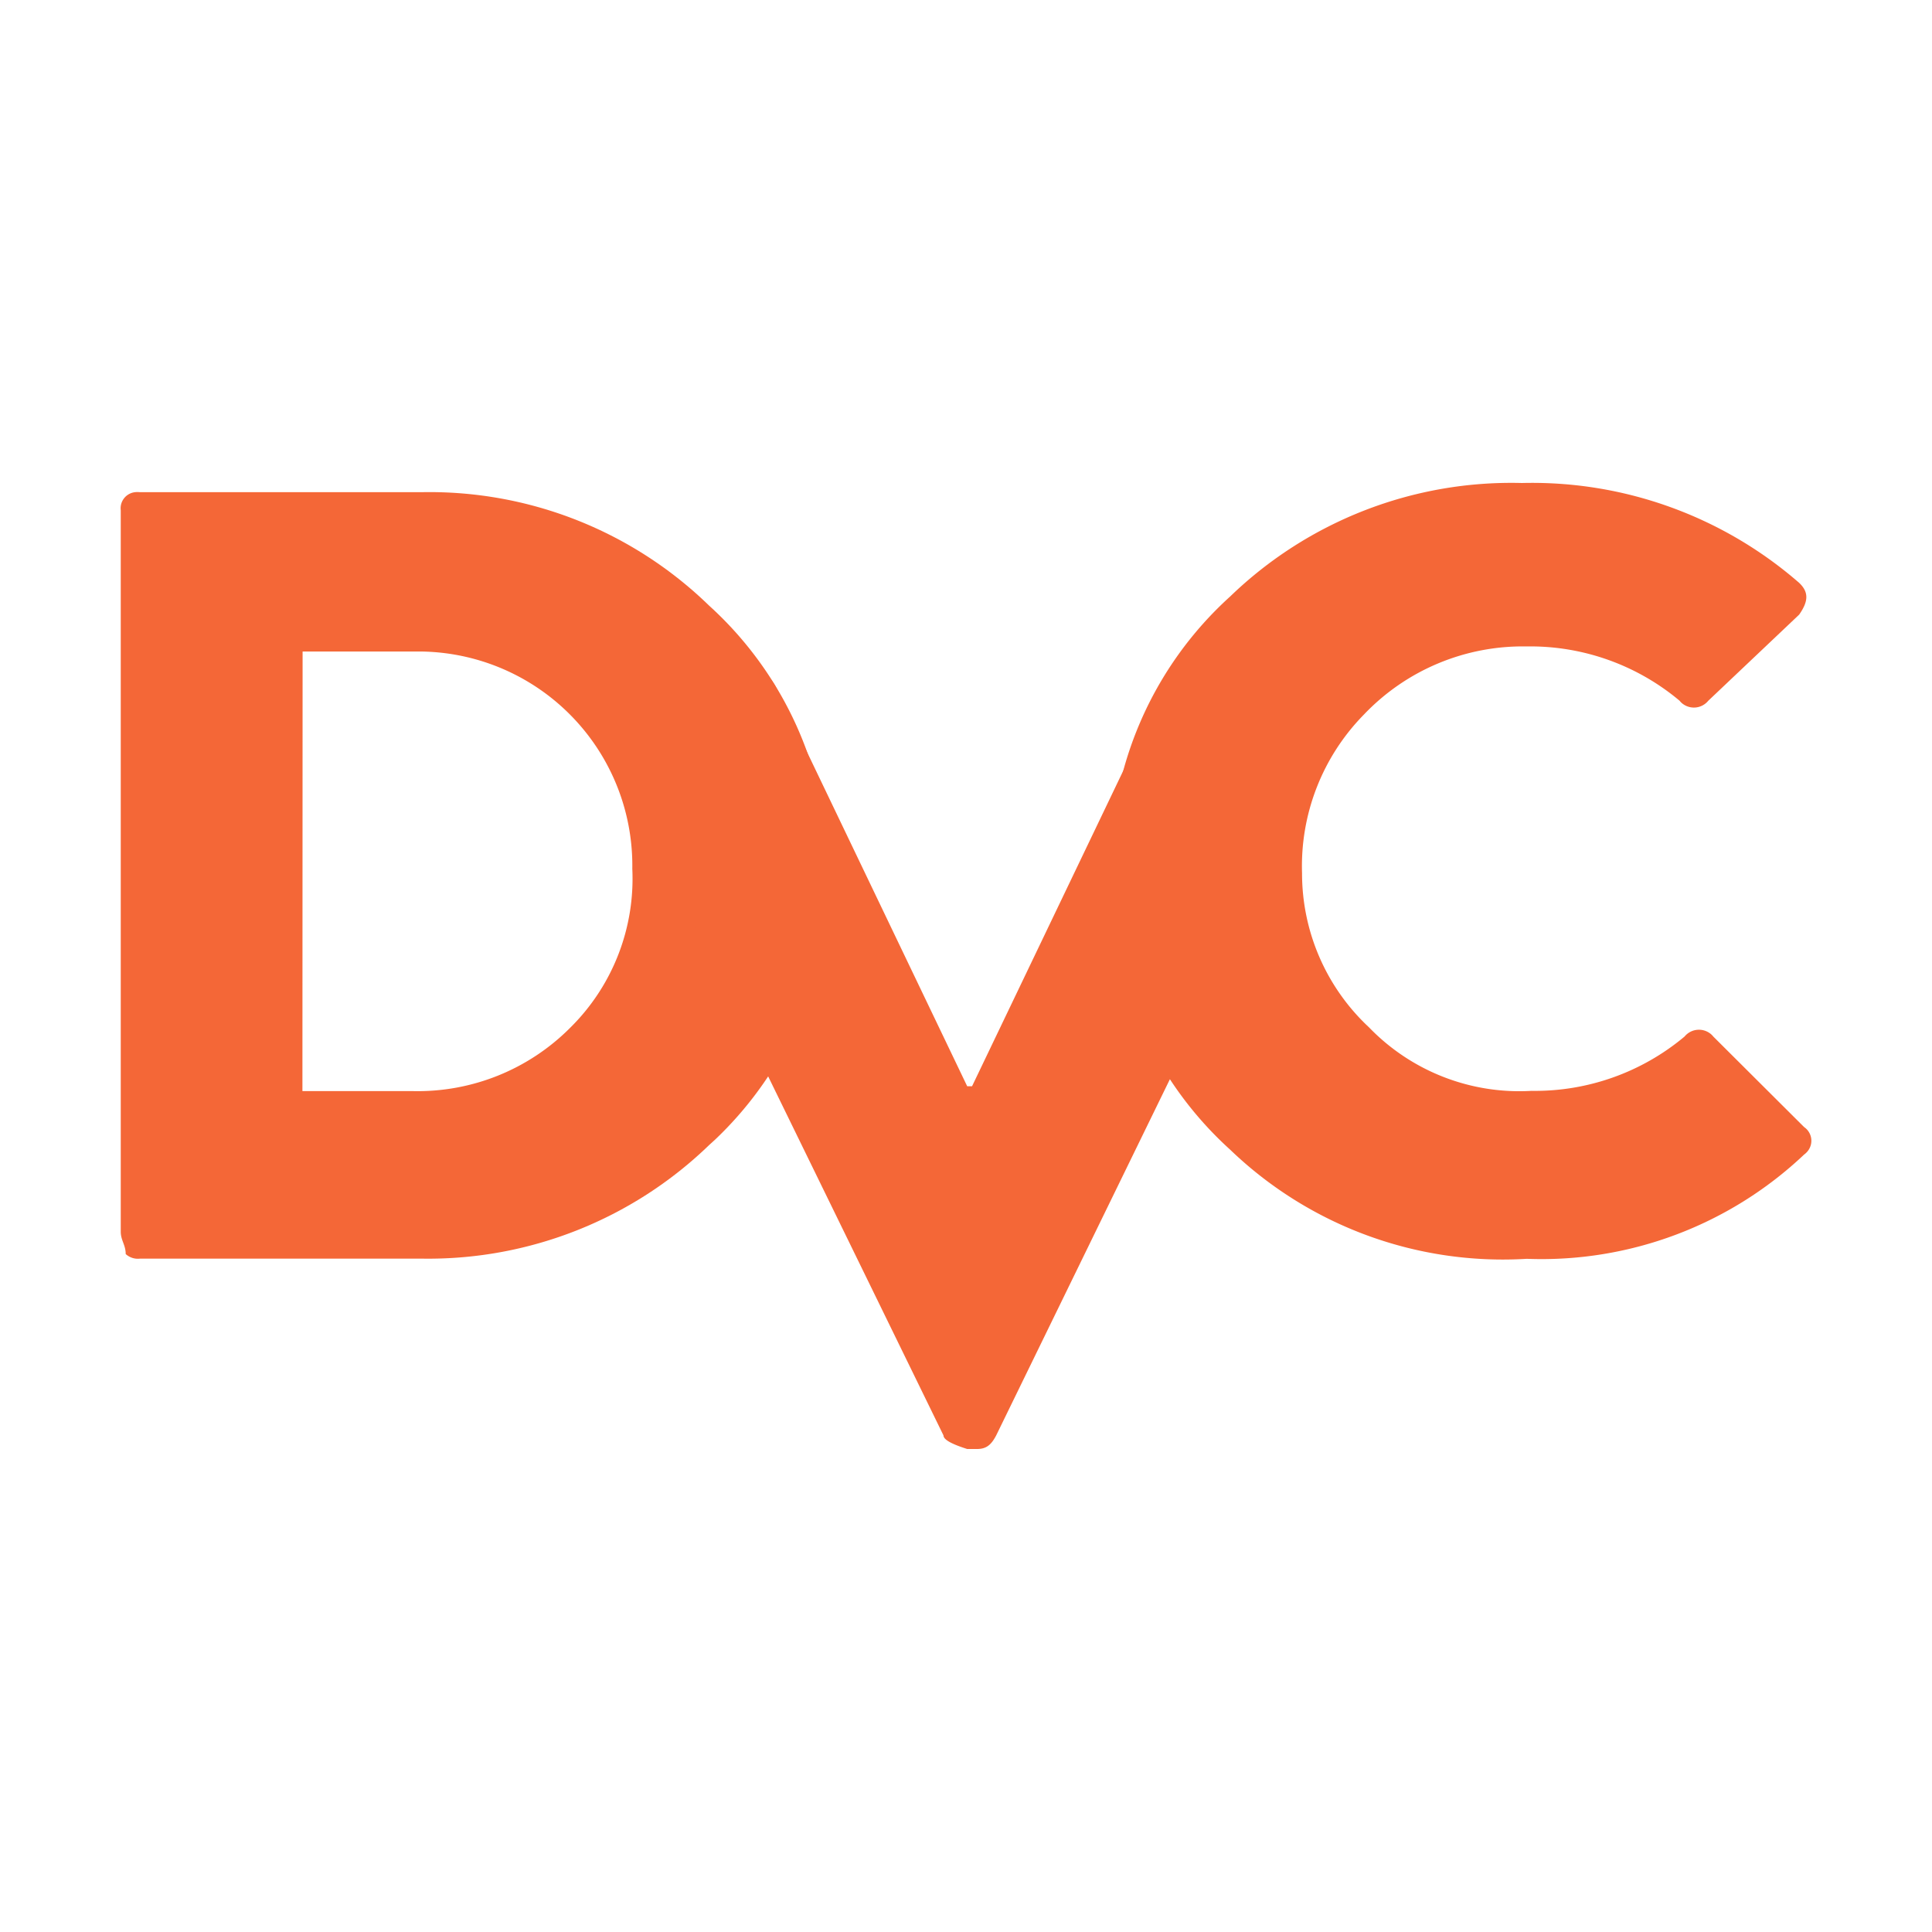 <!--
  - The MIT License (MIT)
  -
  - Copyright (c) 2015-2024 Elior "Mallowigi" Boukhobza
  -
  - Permission is hereby granted, free of charge, to any person obtaining a copy
  - of this software and associated documentation files (the "Software"), to deal
  - in the Software without restriction, including without limitation the rights
  - to use, copy, modify, merge, publish, distribute, sublicense, and/or sell
  - copies of the Software, and to permit persons to whom the Software is
  - furnished to do so, subject to the following conditions:
  -
  - The above copyright notice and this permission notice shall be included in all
  - copies or substantial portions of the Software.
  -
  - THE SOFTWARE IS PROVIDED "AS IS", WITHOUT WARRANTY OF ANY KIND, EXPRESS OR
  - IMPLIED, INCLUDING BUT NOT LIMITED TO THE WARRANTIES OF MERCHANTABILITY,
  - FITNESS FOR A PARTICULAR PURPOSE AND NONINFRINGEMENT. IN NO EVENT SHALL THE
  - AUTHORS OR COPYRIGHT HOLDERS BE LIABLE FOR ANY CLAIM, DAMAGES OR OTHER
  - LIABILITY, WHETHER IN AN ACTION OF CONTRACT, TORT OR OTHERWISE, ARISING FROM,
  - OUT OF OR IN CONNECTION WITH THE SOFTWARE OR THE USE OR OTHER DEALINGS IN THE
  - SOFTWARE.
  -
  -->

<svg  xmlns="http://www.w3.org/2000/svg" viewBox="0 0 32 32" width="16px" height="16px">
  <g fill="#f46737" data-iconColor="DVC">
    <path
        d="M2,20.4V8.452a.268.268,0,0,1,.238-.3.339.339,0,0,1,.078,0H6.992a6.64,6.64,0,0,1,4.751,1.877,6.032,6.032,0,0,1,.1,8.848l-.1.091a6.69,6.69,0,0,1-4.751,1.879H2.319a.3.3,0,0,1-.237-.076C2.082,20.62,2,20.545,2,20.4Zm3.009-2.328H6.834a3.563,3.563,0,0,0,2.613-1.052,3.466,3.466,0,0,0,1.026-2.629,3.546,3.546,0,0,0-3.507-3.6q-.066,0-.132,0H5.012Z"/>
    <path
        d="M15.627,23.775,9.685,11.607c-.08-.15-.08-.225,0-.3a.419.419,0,0,1,.316-.15h2.534c.159,0,.238.075.318.226l3.167,6.609H16.1l3.167-6.609c.08-.151.158-.226.317-.226h2.534a.419.419,0,0,1,.316.15.219.219,0,0,1,0,.3L16.5,23.775c-.079.15-.158.225-.317.225H16.02C15.783,23.925,15.627,23.85,15.627,23.775Z"/>
    <path
        d="M20.376,19.043a6.019,6.019,0,0,1-1.98-4.582,6.016,6.016,0,0,1,1.98-4.582A6.7,6.7,0,0,1,25.207,8,6.736,6.736,0,0,1,29.8,9.654c.158.151.158.3,0,.526l-1.506,1.427a.307.307,0,0,1-.415.056.263.263,0,0,1-.059-.056,3.848,3.848,0,0,0-2.534-.9,3.632,3.632,0,0,0-2.693,1.126,3.58,3.58,0,0,0-1.027,2.629,3.485,3.485,0,0,0,1.109,2.554,3.46,3.46,0,0,0,2.692,1.052,3.857,3.857,0,0,0,2.535-.9.308.308,0,0,1,.417-.055.275.275,0,0,1,.058.055l1.505,1.5a.274.274,0,0,1,.058.4.3.3,0,0,1-.058.055,6.328,6.328,0,0,1-4.594,1.727A6.515,6.515,0,0,1,20.376,19.043Z"/>
  </g>
</svg>
